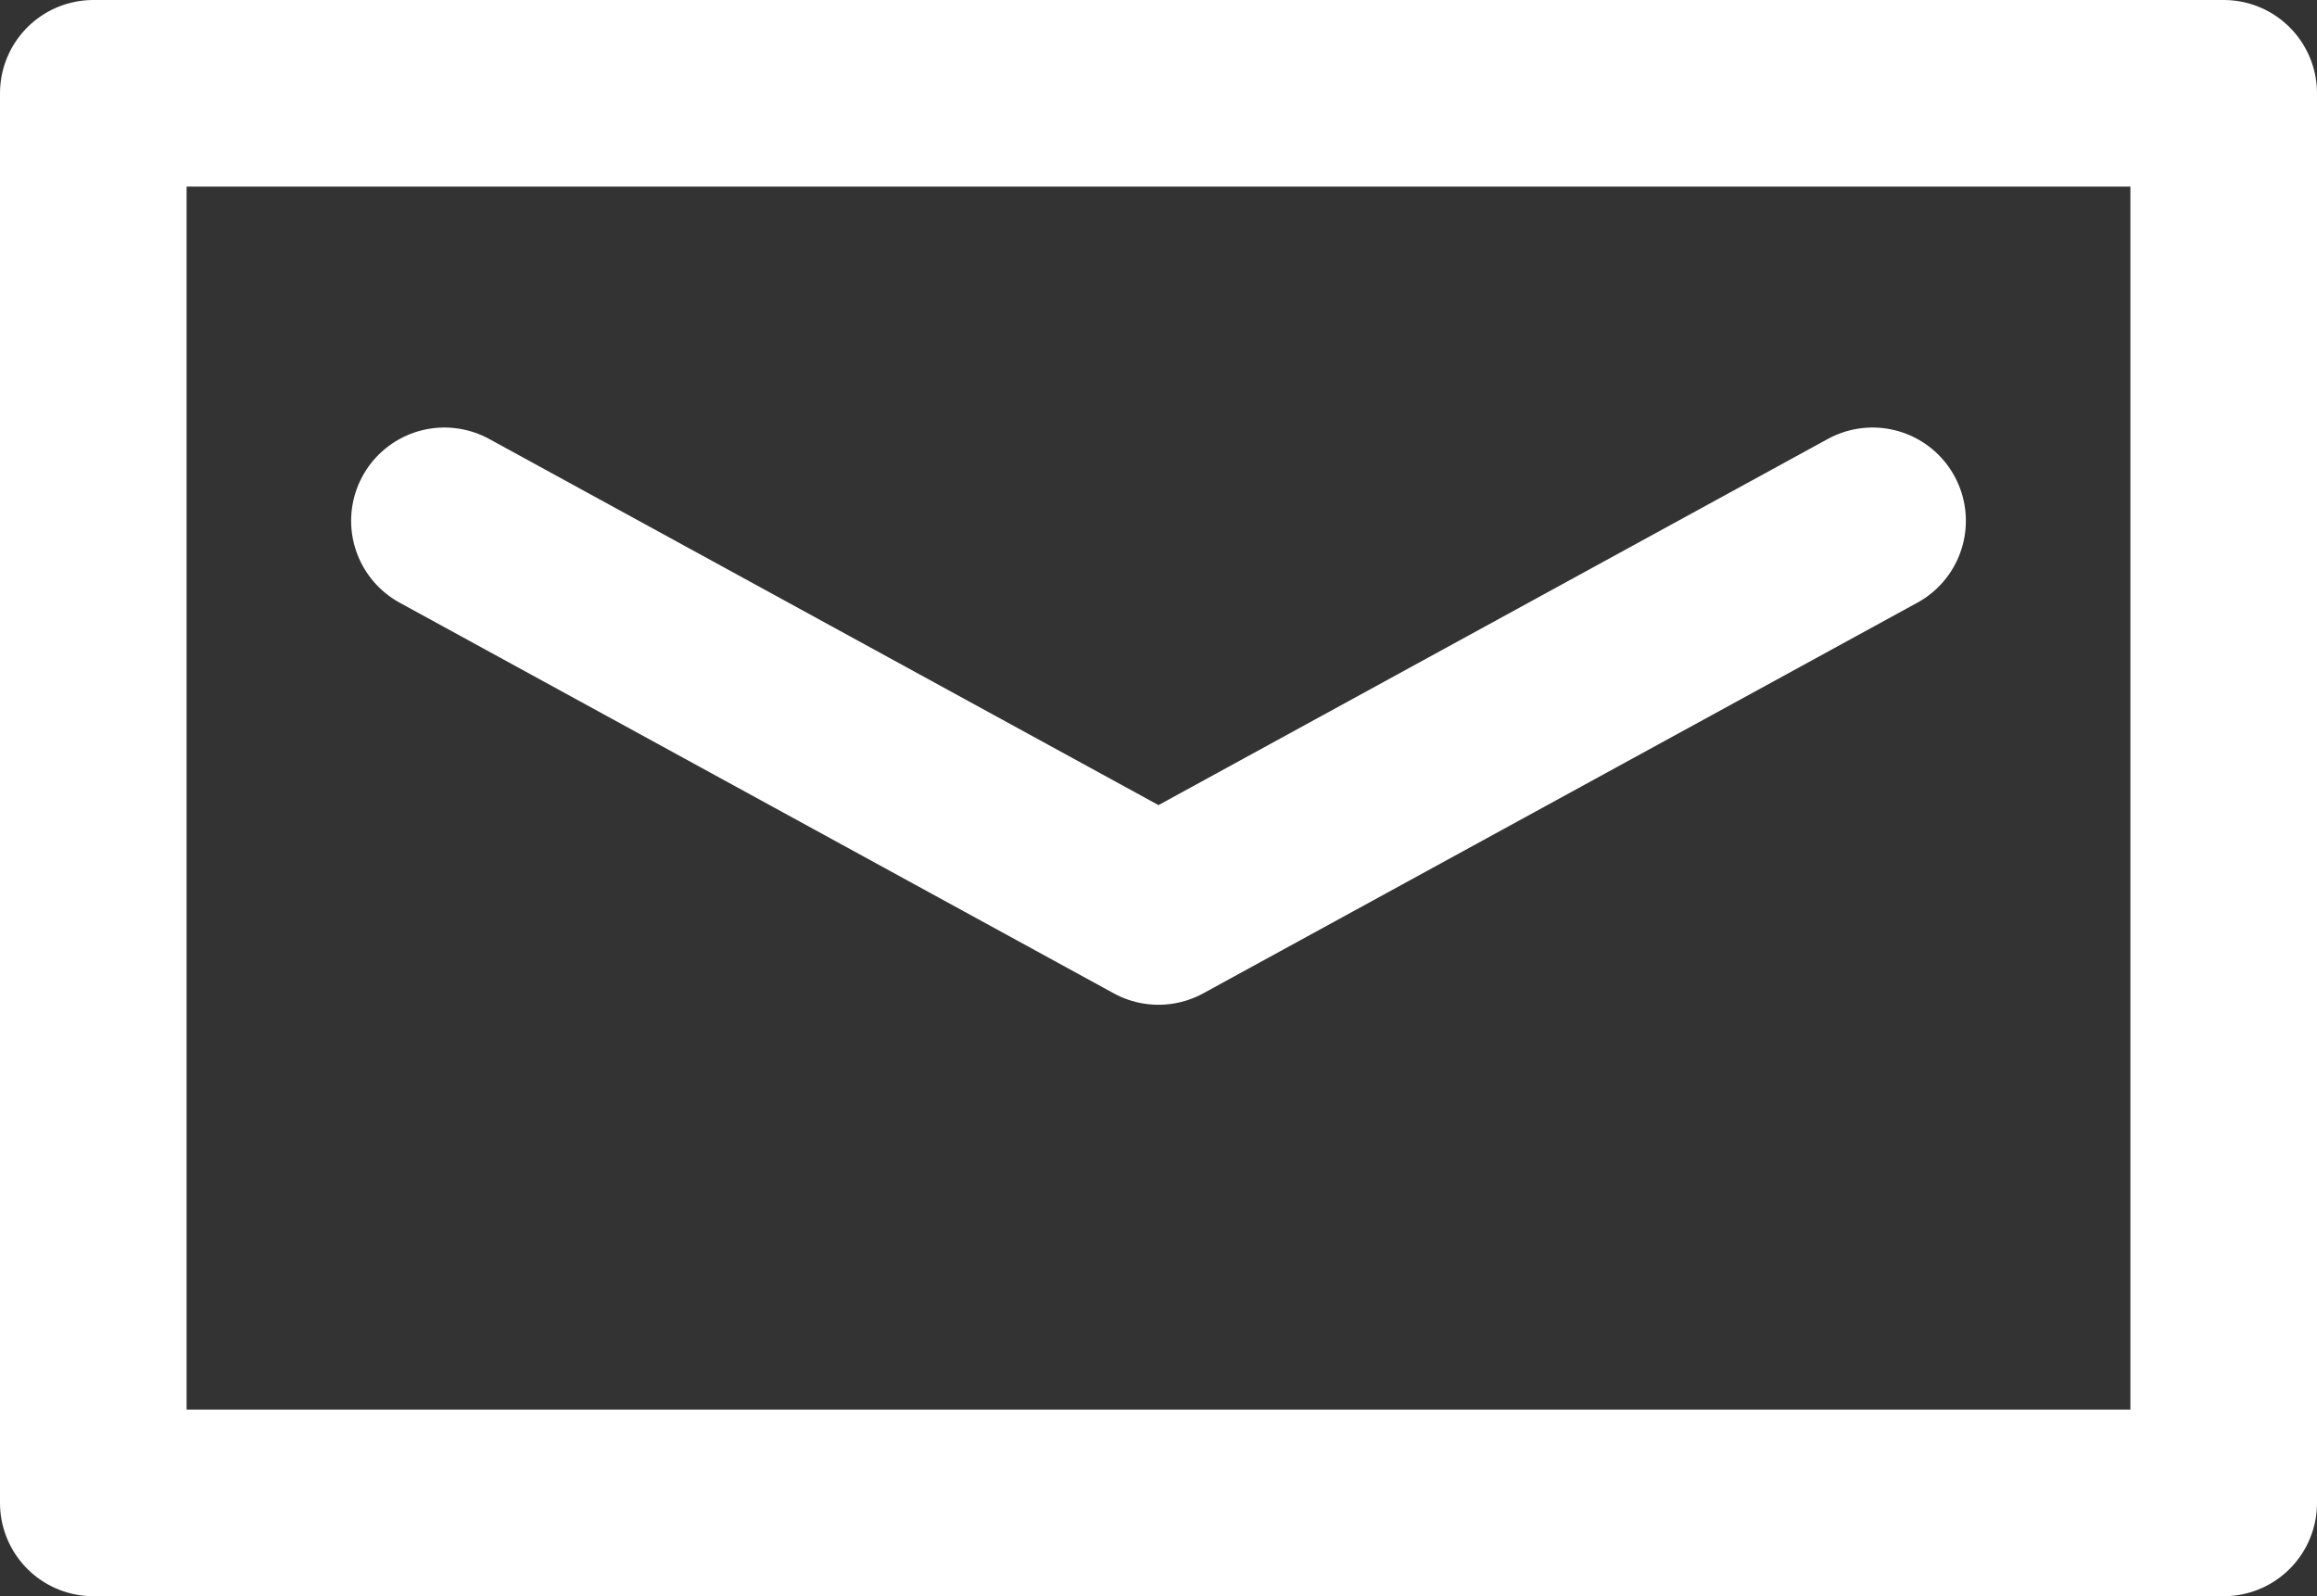 <svg xmlns="http://www.w3.org/2000/svg" width="37.25" height="25.661" viewBox="0 0 37.25 25.661">
  <rect x="0" y="0" width="37.25" height="25.661" fill="#333333" stroke="none"/>
  <g id="mail" transform="translate(1.5 1.5)">
    <rect id="長方形_32" data-name="長方形 32" width="34.25" height="22.661" fill="none" stroke="#fff" stroke-linecap="round" stroke-linejoin="round" stroke-width="3"/>
    <path id="パス_14" data-name="パス 14" d="M40.243,18.734l-11.48,6.28-11.48-6.28" transform="translate(-11.638 -11.861)" fill="none" stroke="#fff" stroke-linecap="round" stroke-linejoin="round" stroke-width="3"/>
  </g>
</svg>
